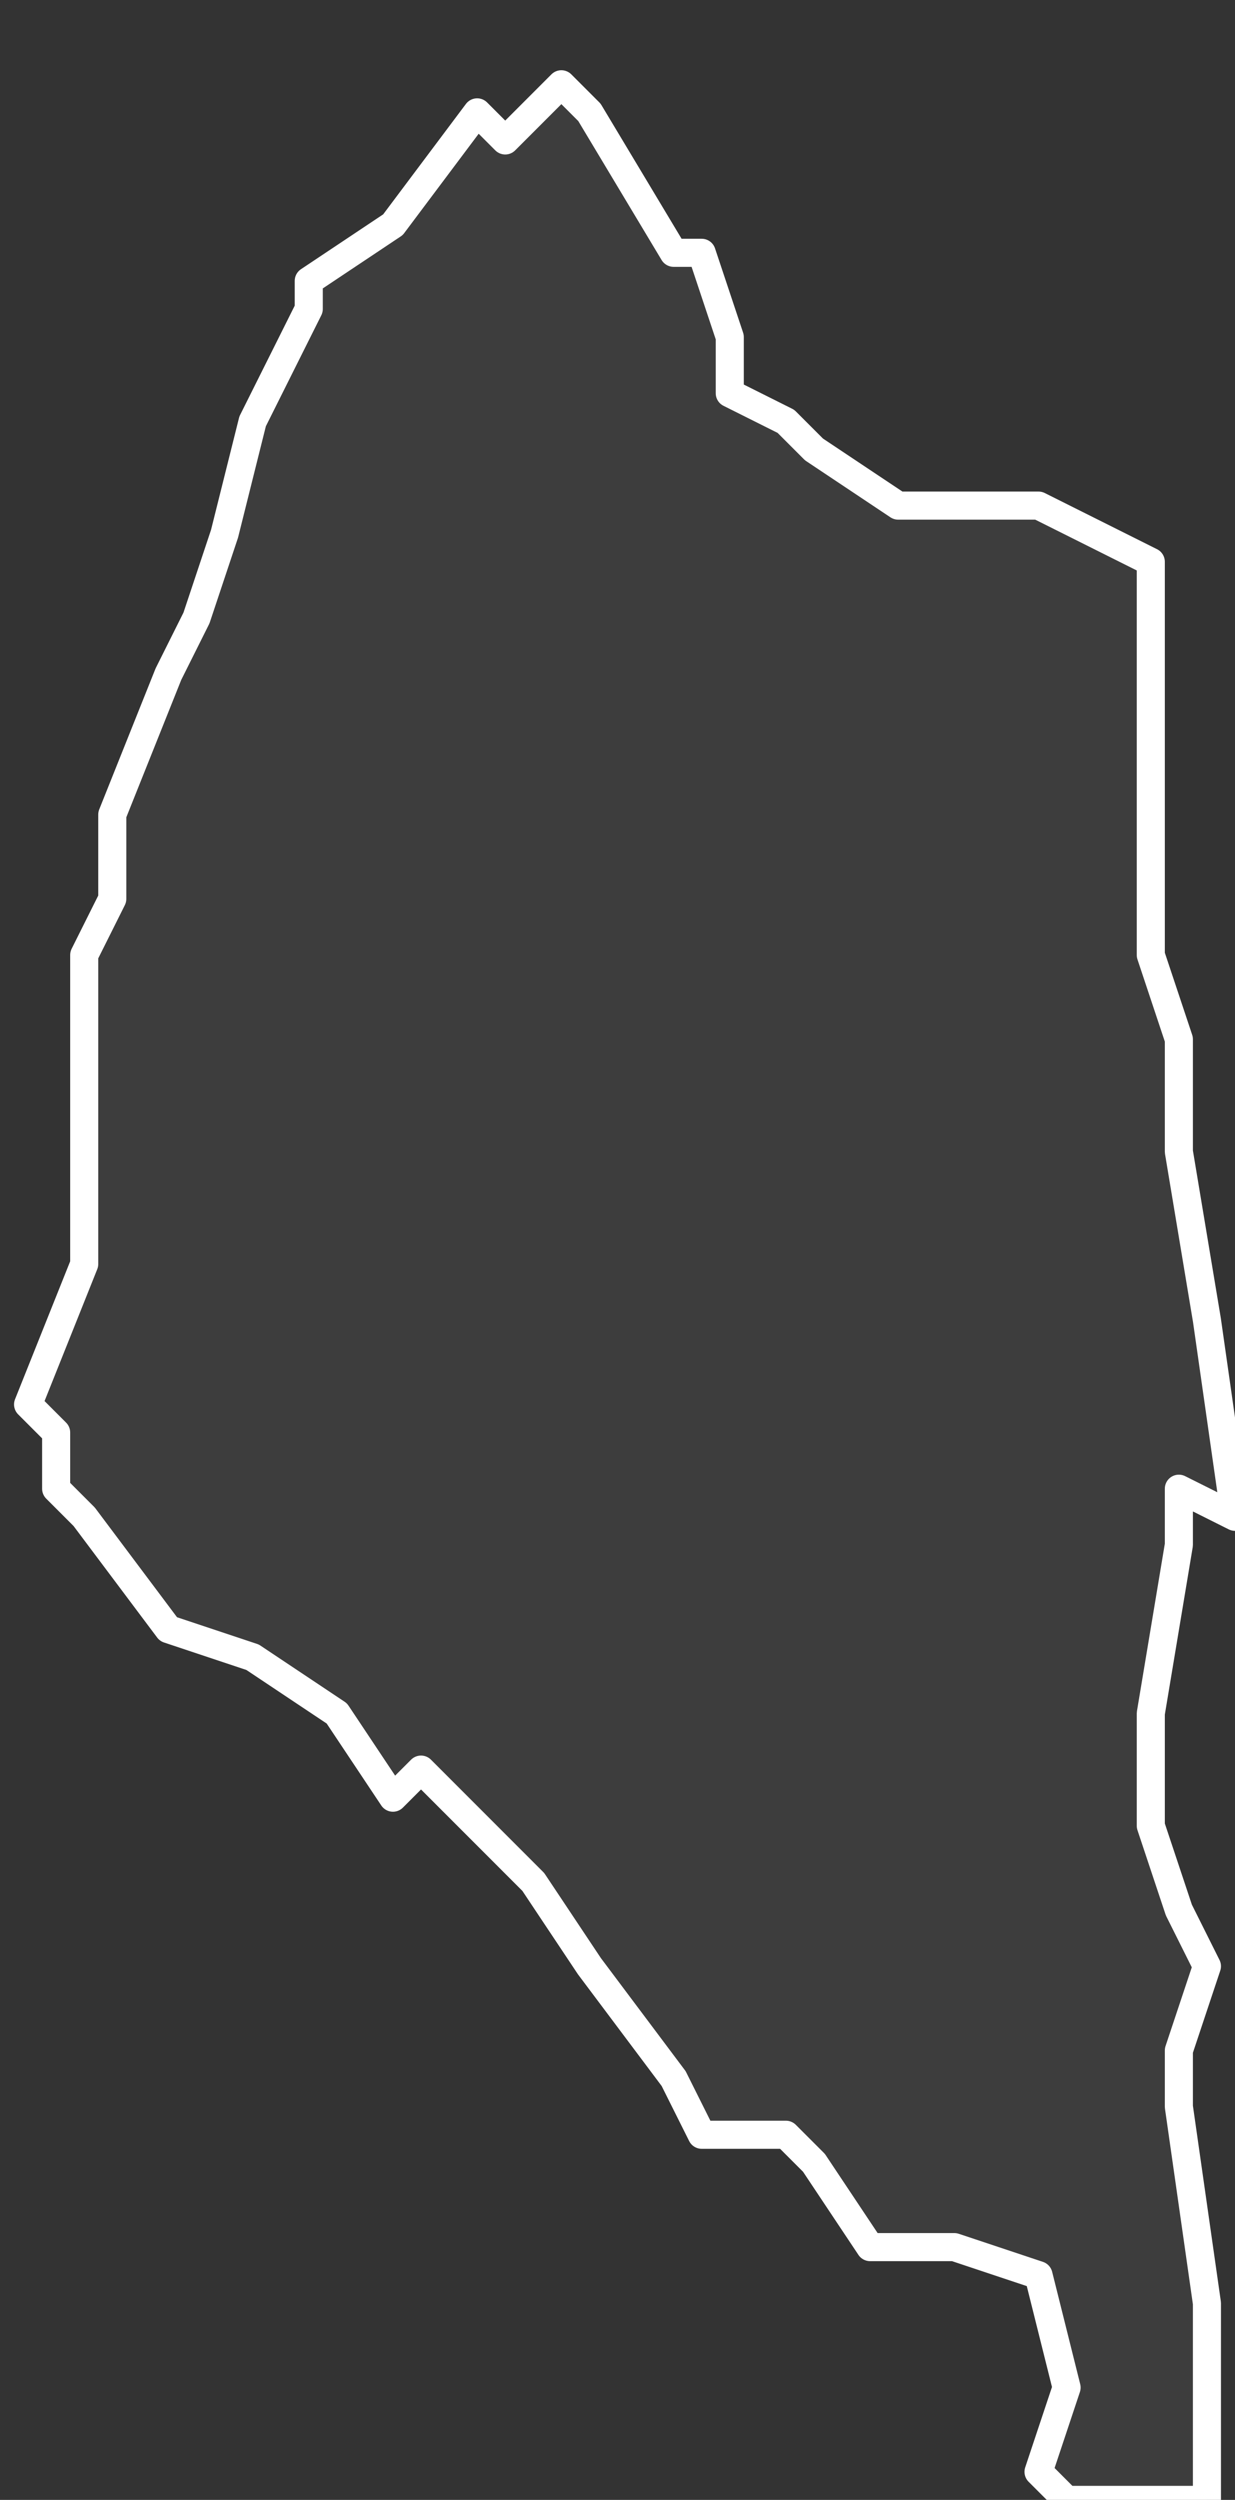 <svg xmlns="http://www.w3.org/2000/svg" version="1.2" viewBox="5.637 -67.396 0.044 0.089"><rect x="5.637" y="-67.396" width="0.044" height="0.089" fill="#333333" stroke="none"/><g><path fill="#fff" fill-opacity=".05" fill-rule="evenodd" stroke="#fff" stroke-linecap="round" stroke-linejoin="round" stroke-width=".001" d="m5.679-67.343 0.0.002-.001.006 0.0.004.001.003.001.002-.001.003-0.0.002.001.007-0.0.003 0.0.004-.005 0-.001-.001.001-.003-.001-.004-.003-.001-.003 0-.002-.003-.001-.001-.003-0-.001-.002-.003-.004-.002-.003-.004-.004-.001.001-.002-.003-.003-.002-.003-.001-.003-.004-.001-.001-0-.002-.001-.001.002-.005-0-.002 0-.002-0-.007.001-.002 0-.003.002-.005.001-.002.001-.003.001-.004.002-.004-0-.001.003-.002.003-.004.001.001.002-.002.001.001.003.005.001 0.0.001.003-0.0.002.002.001.001.001.003.002.005 0.0.004.002-0.0.007 0.0.007.001.003 0.0.004.001.006.001.007Z" class="polygon"/></g></svg>